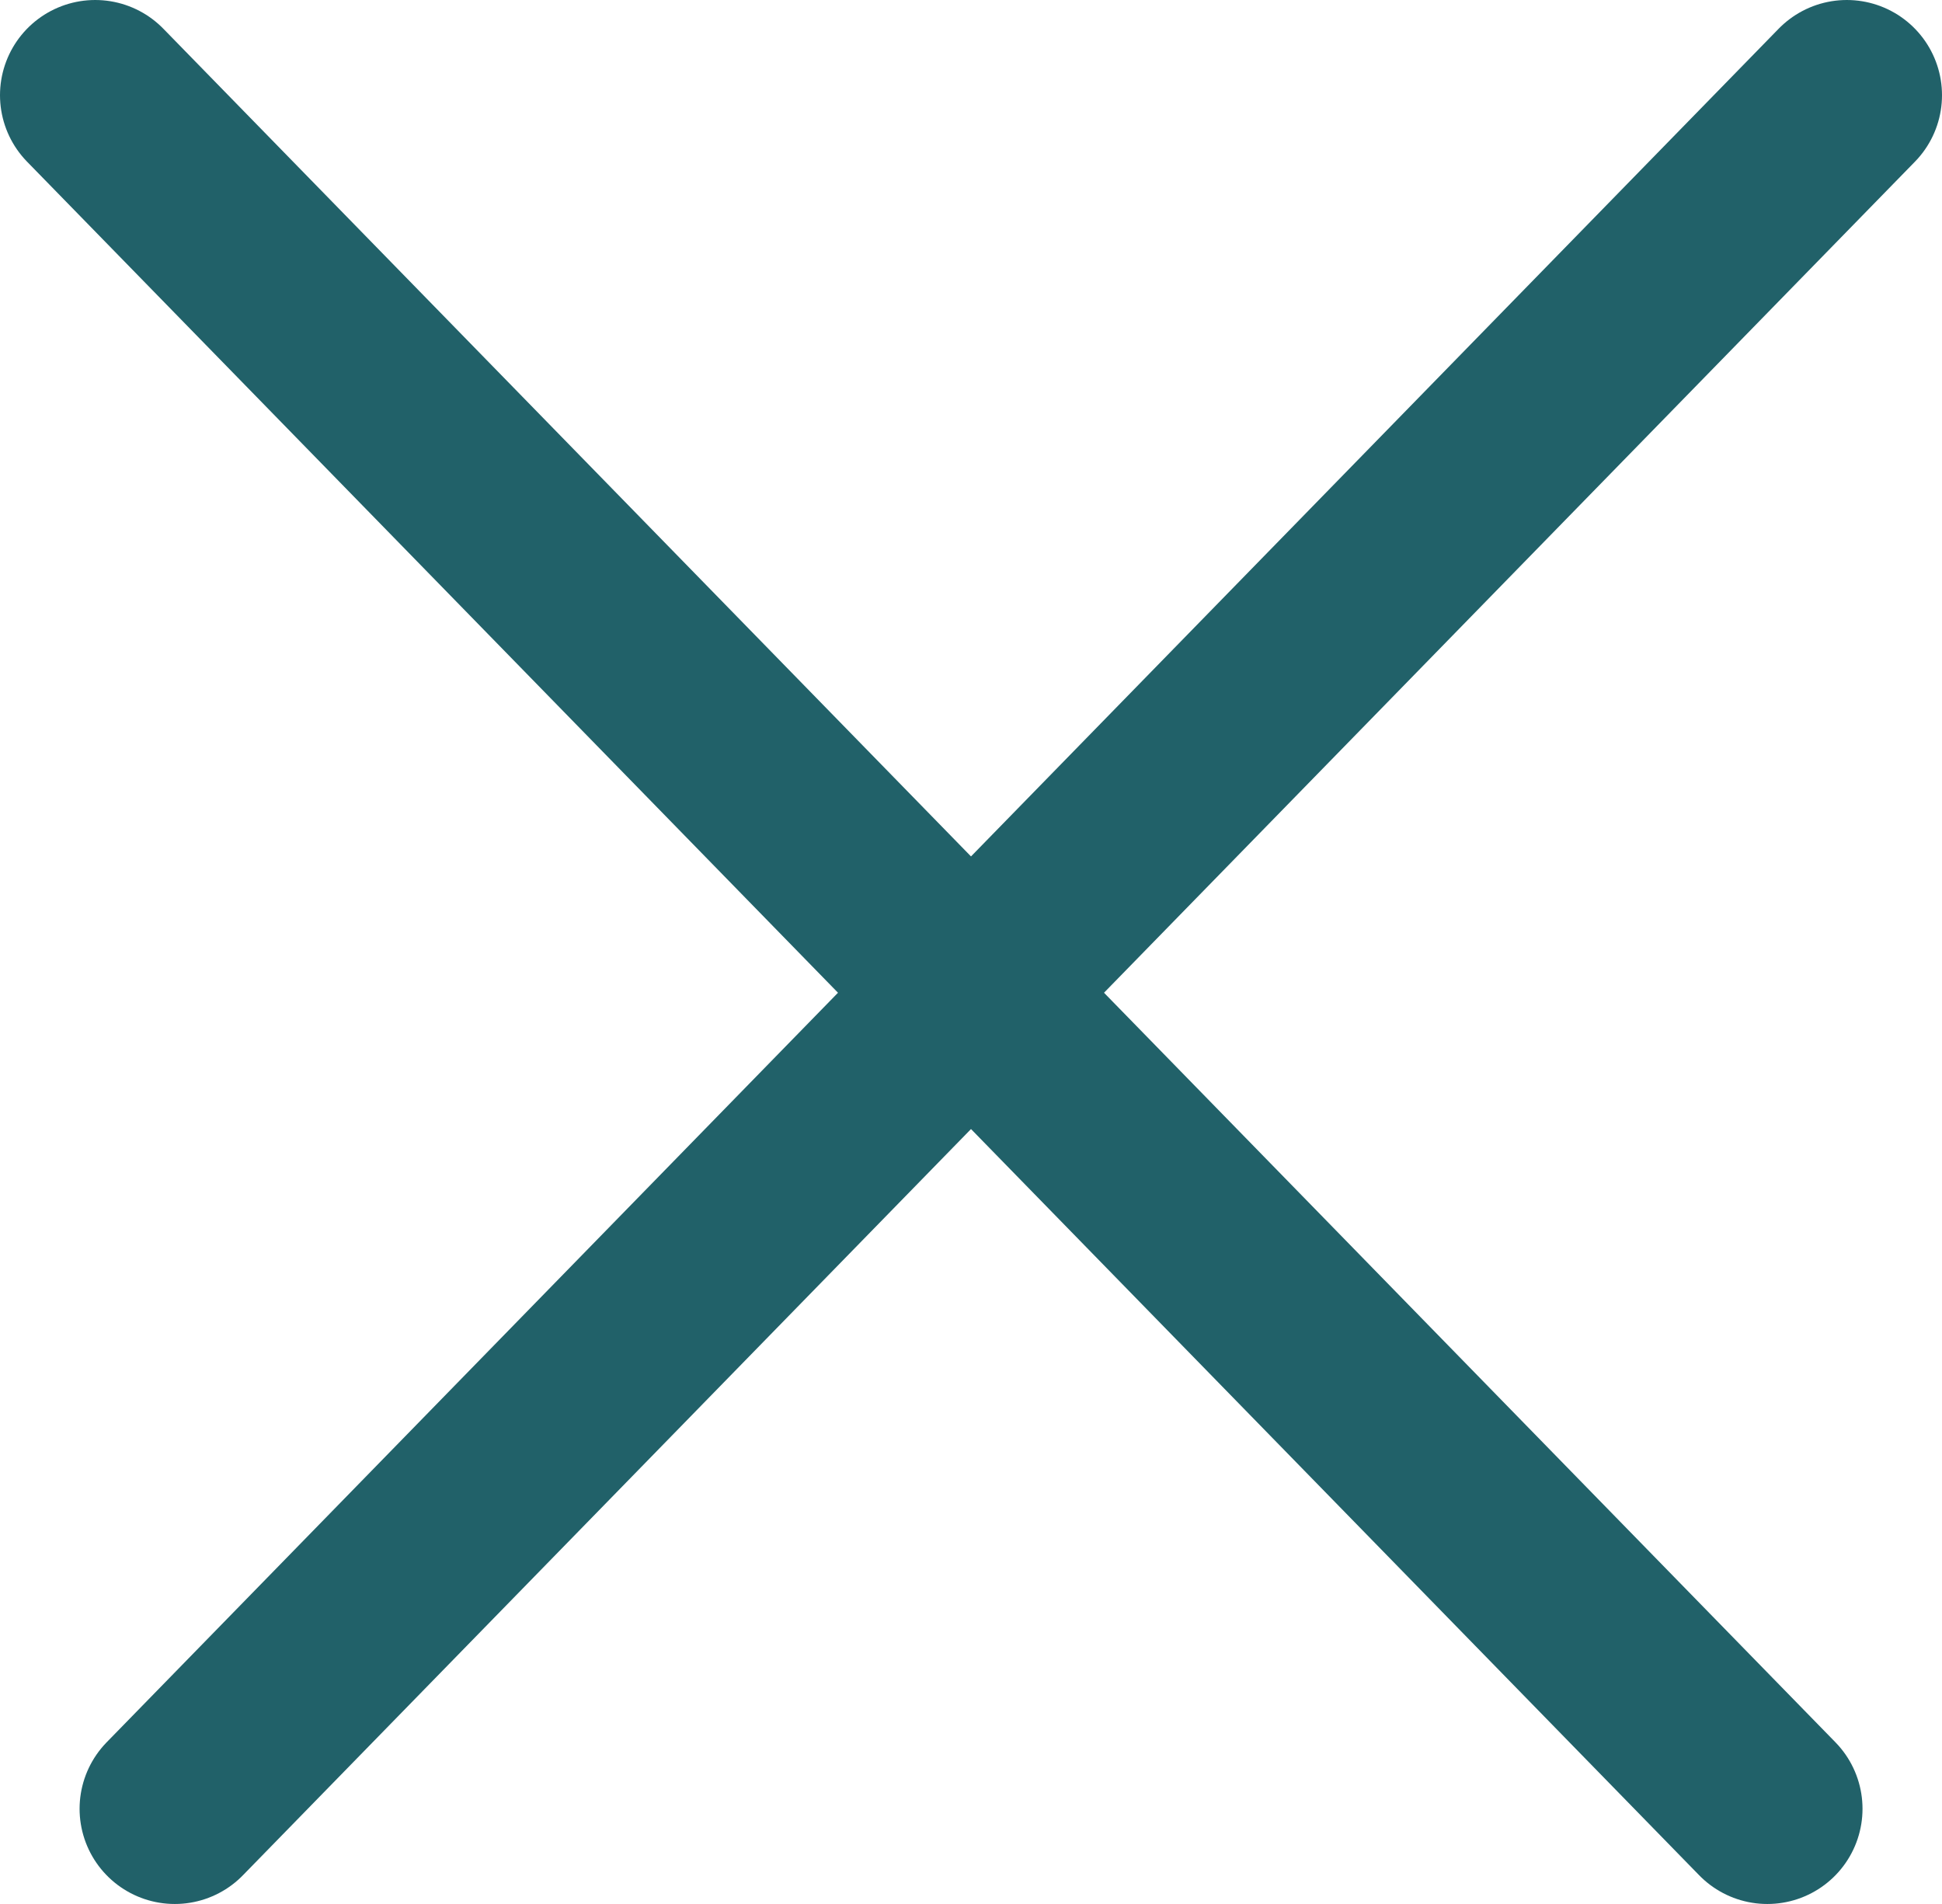<svg xmlns="http://www.w3.org/2000/svg" width="20.4" height="20" viewBox="0 0 20.4 20">
  <g id="x" transform="translate(-1087.5 -255)">
    <path id="down" d="M9.2,9.428.836,18,9.2,9.428,0,0,9.2,9.428,18.4,0,9.2,9.428,17.565,18Z" transform="translate(1088.5 256)" fill="none" stroke="#216169" stroke-linecap="round" stroke-linejoin="round" stroke-width="2"/>
  </g>
</svg>
